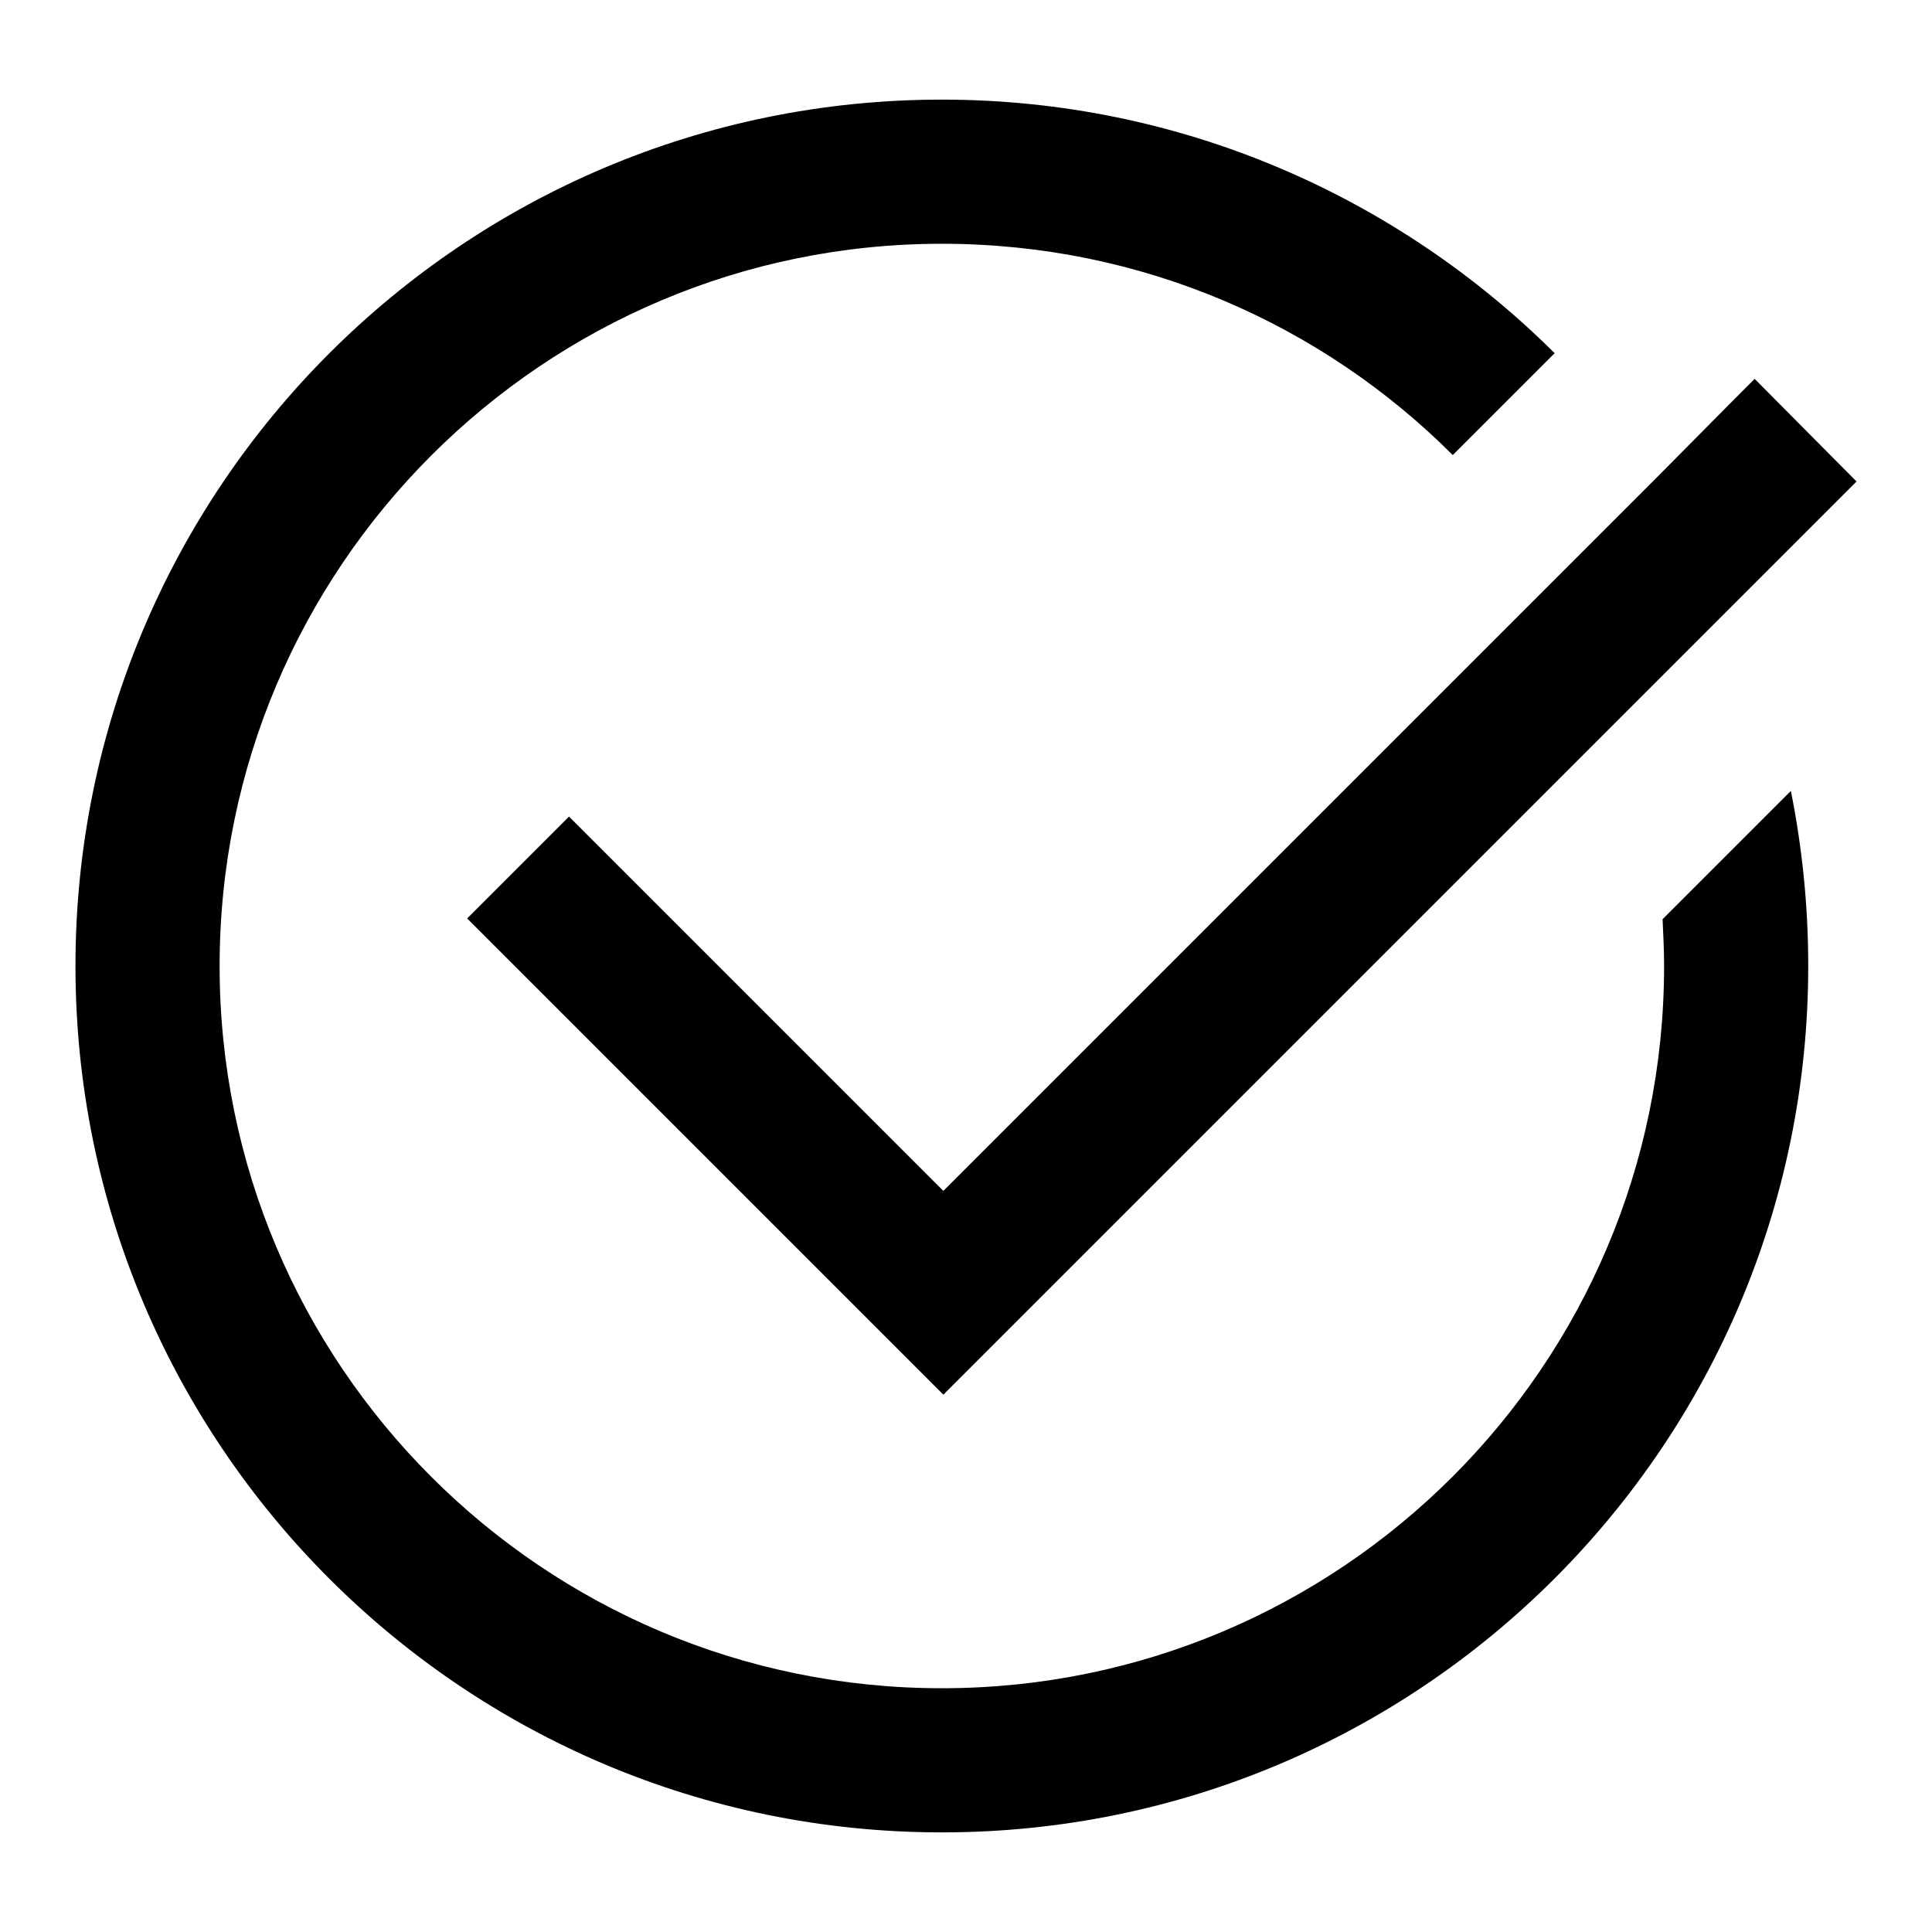<?xml version="1.0" encoding="utf-8"?>
<!-- Svg Vector Icons : http://www.onlinewebfonts.com/icon -->
<!DOCTYPE svg PUBLIC "-//W3C//DTD SVG 1.1//EN" "http://www.w3.org/Graphics/SVG/1.1/DTD/svg11.dtd">
<svg version="1.1" xmlns="http://www.w3.org/2000/svg" xmlns:xlink="http://www.w3.org/1999/xlink" x="0px" y="0px" viewBox="0 0 256 256" enable-background="new 0 0 256 256" xml:space="preserve">
<g> <path fill="#000000" d="M237.3,104.8c1.5,7.5,2.3,15.2,2.3,23.2c0,63.4-51.4,114.8-114.8,114.8C61.4,242.8,10,191.4,10,128 C10,64.6,61.4,13.2,124.8,13.2c31.7,0,60.4,12.9,81.2,33.6l-13.5,13.5c-17.3-17.3-41.2-28-67.7-28C72,32.3,29.1,75.2,29.1,128 c0,52.8,42.8,95.7,95.7,95.7c52.8,0,95.7-42.8,95.7-95.7c0-2.1-0.1-4.1-0.2-6.2L237.3,104.8L237.3,104.8z M232.5,50.2L246,63.8 c0,0-6.7,6.7-17,17c-24.3,24.3-68.3,68.3-90.5,90.5l0,0L125,184.8l-63.1-63.1l13.5-13.5l49.6,49.6c23.4-23.4,71.2-71.2,94.3-94.3 C227.4,55.3,232.5,50.2,232.5,50.2L232.5,50.2z"/></g>
</svg>